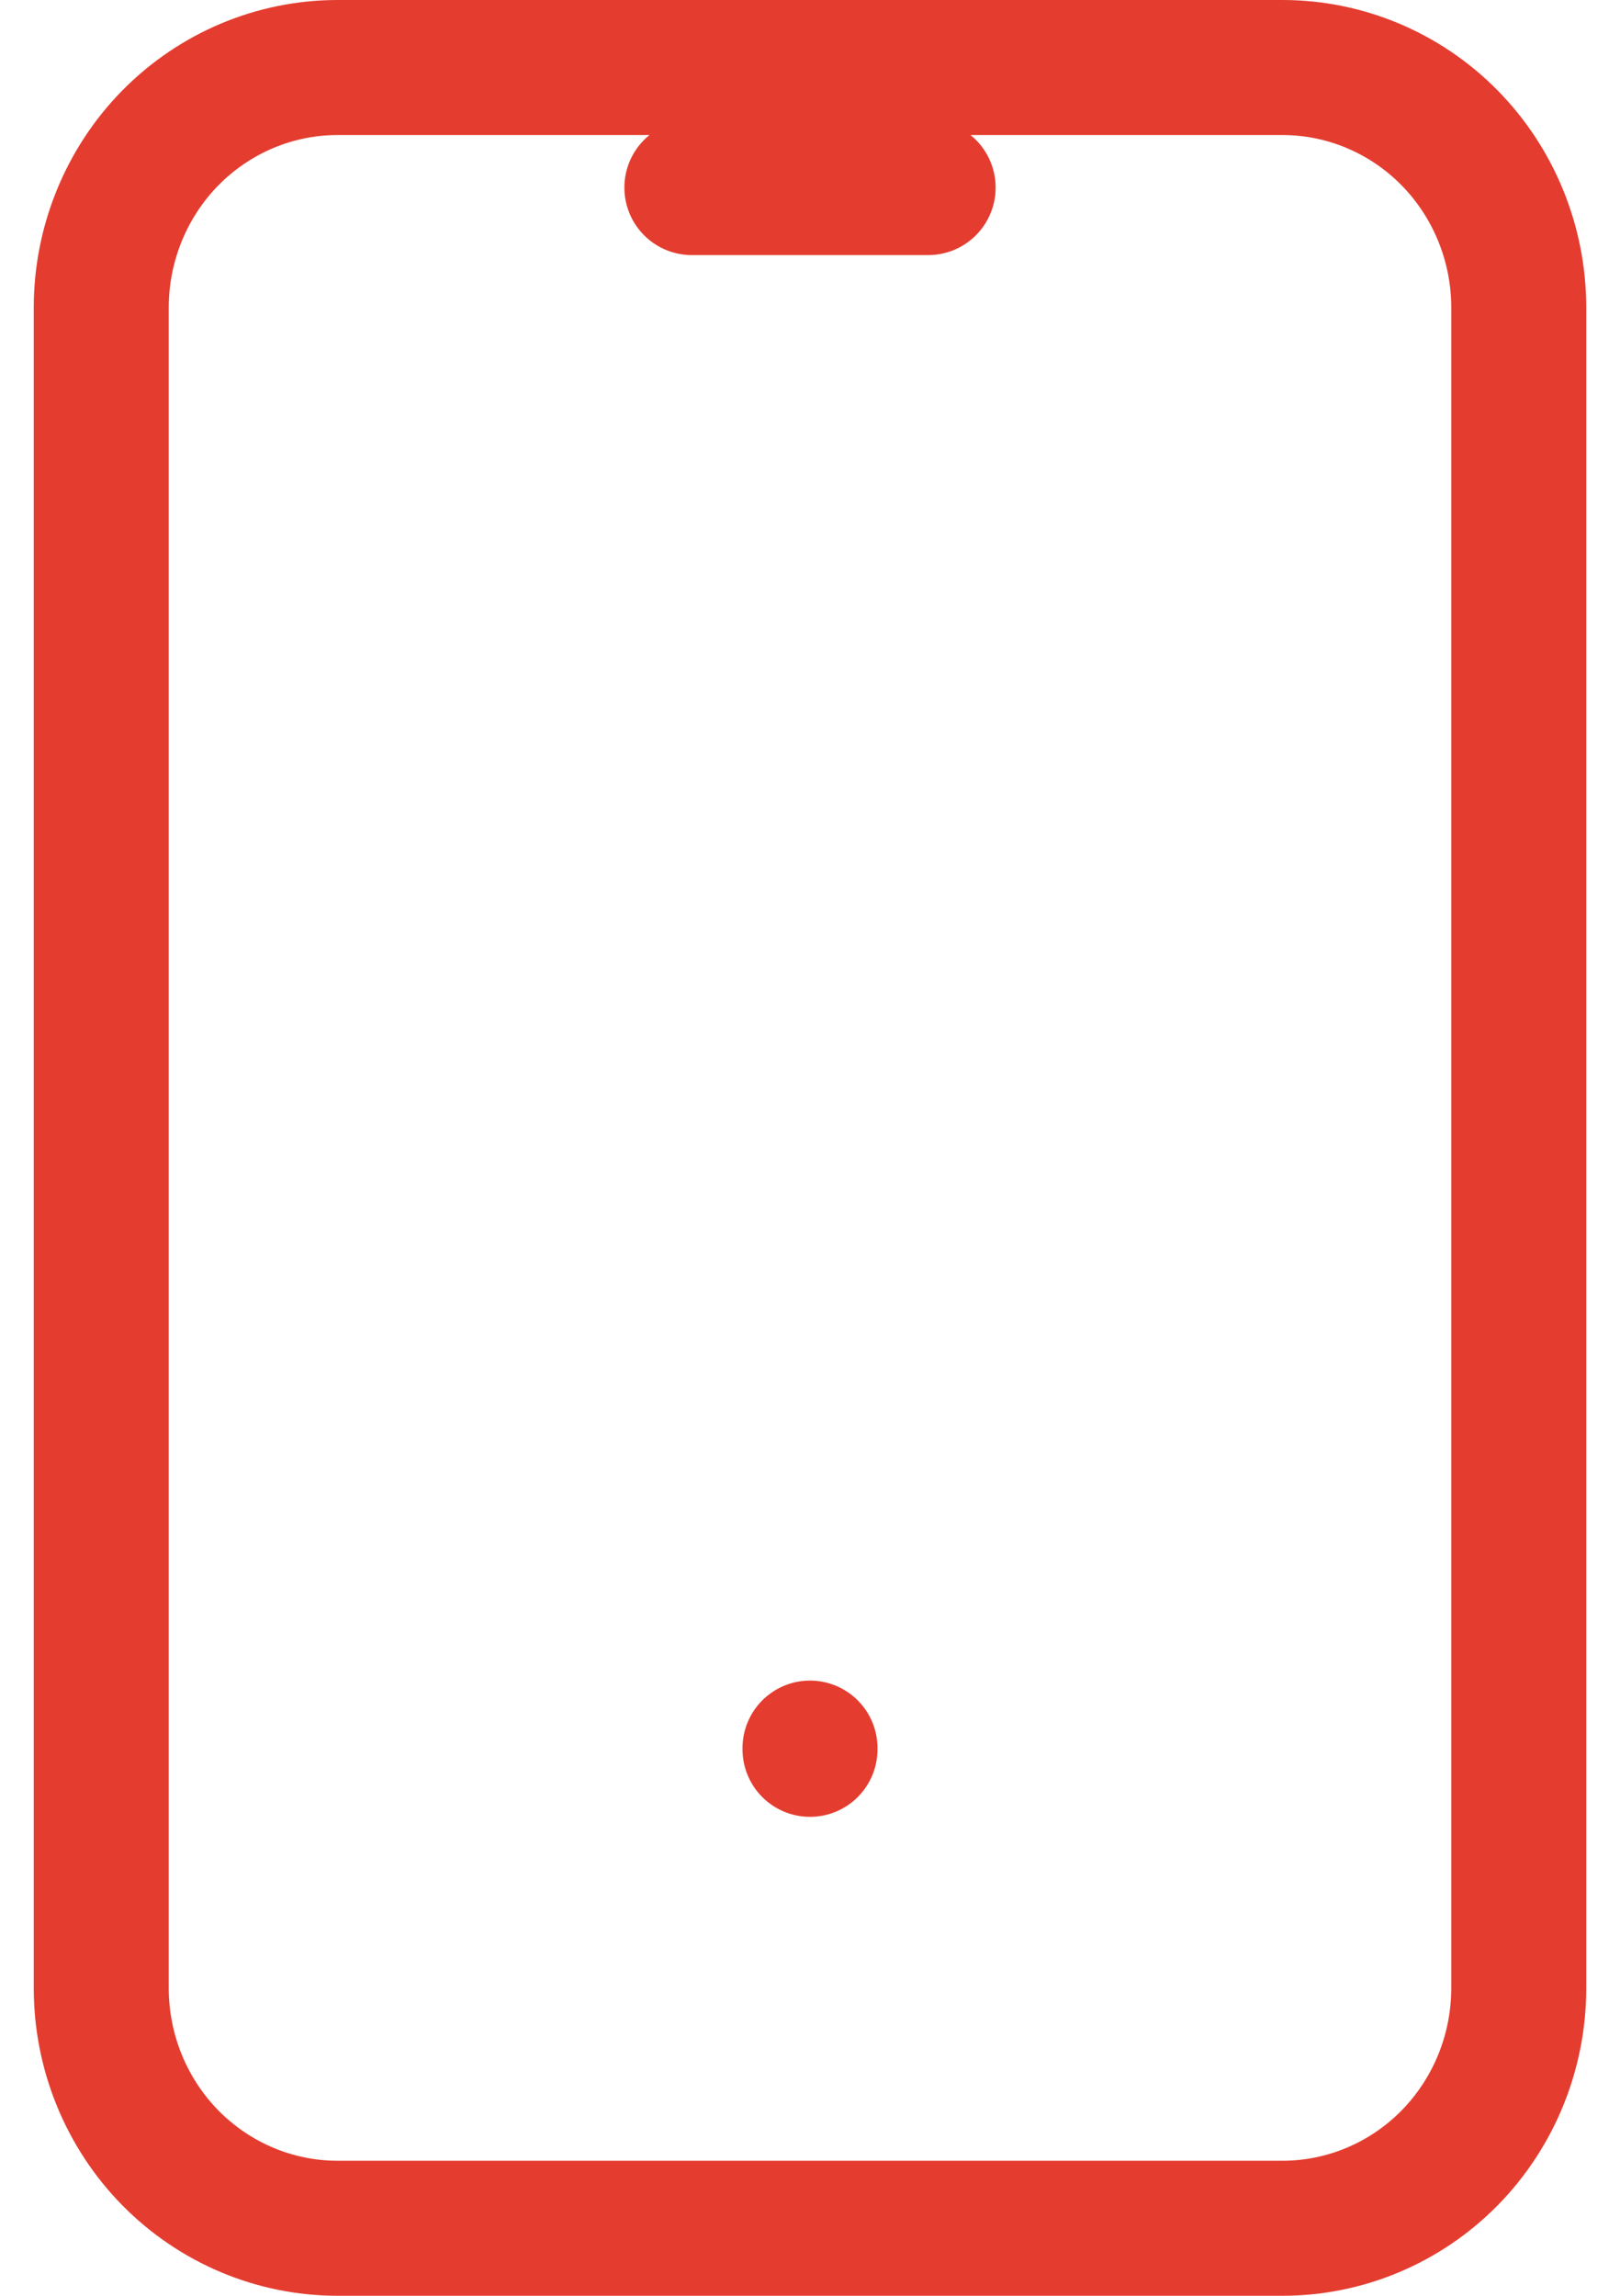 <svg width="24" height="34" viewBox="0 0 24 34" fill="none" xmlns="http://www.w3.org/2000/svg">
<path d="M10.25 2.778H13.75M12 25.889V25.907M1.5 4.556C1.5 3.613 1.869 2.708 2.525 2.041C3.182 1.375 4.072 1 5 1H19C19.928 1 20.819 1.375 21.475 2.041C22.131 2.708 22.5 3.613 22.5 4.556V29.444C22.5 30.387 22.131 31.292 21.475 31.959C20.819 32.625 19.928 33 19 33H5C4.072 33 3.182 32.625 2.525 31.959C1.869 31.292 1.5 30.387 1.5 29.444V4.556Z" stroke="#E43D30" stroke-width="2" stroke-linecap="round"/>
</svg>
